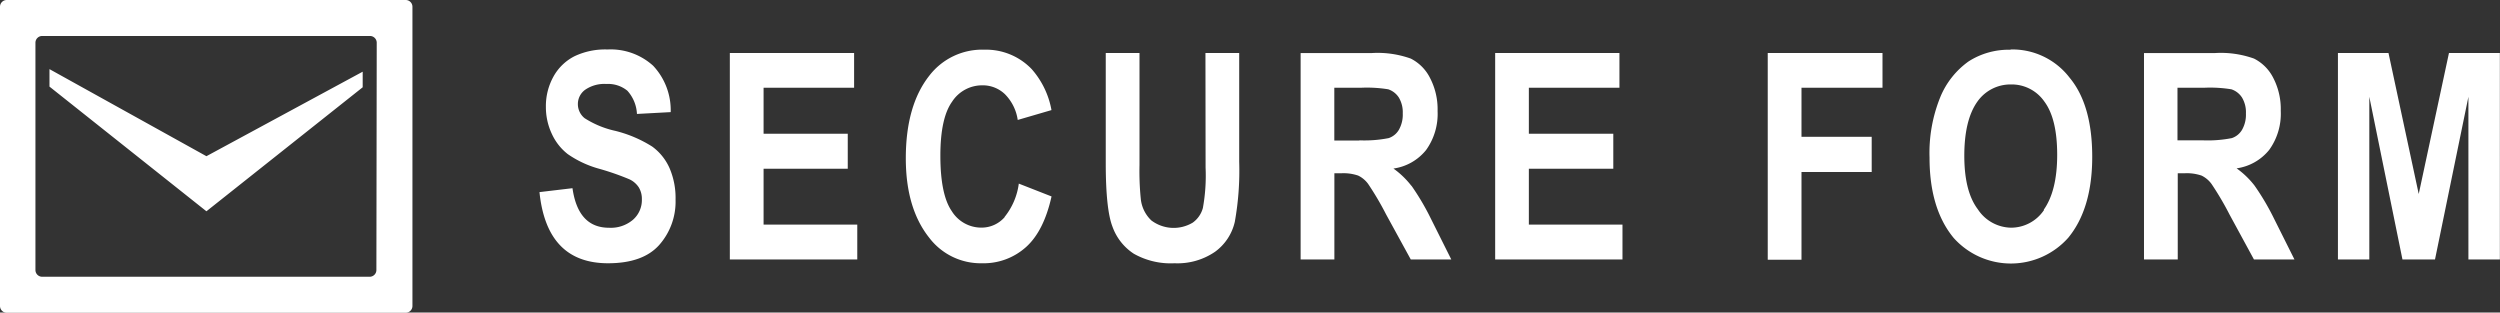 <svg xmlns="http://www.w3.org/2000/svg" viewBox="0 0 370.36 46.3"><rect x="0" y="0" width="370.36" height="46.3" fill="#333333" stroke="none"/><defs><style>.cls-1{fill:#fff;}</style></defs><title>logo_white</title><g id="レイヤー_2" data-name="レイヤー 2"><g id="レイヤー_1-2" data-name="レイヤー 1"><path class="cls-1" d="M7.33,10.24v2.59L30.58,31.3,53.73,12.93V10.62L30.58,23.14ZM60.1,0H1A1,1,0,0,0,0,1V45.33a1,1,0,0,0,1,1H60.1a1,1,0,0,0,1-1V1A1,1,0,0,0,60.1,0ZM55.76,40a1,1,0,0,1-1,1H6.25a1,1,0,0,1-1-1V6.33a1,1,0,0,1,1-1H54.81a1,1,0,0,1,1,1ZM96.63,21.72a18.62,18.62,0,0,0-5.46-2.33,14,14,0,0,1-4.56-1.88,2.66,2.66,0,0,1-1-2.1,2.6,2.6,0,0,1,1.09-2.12,5,5,0,0,1,3.12-.85,4.51,4.51,0,0,1,3.12,1,5.51,5.51,0,0,1,1.42,3.44l5-.27a9.62,9.62,0,0,0-2.6-6.87A9.36,9.36,0,0,0,90,7.33a10.59,10.59,0,0,0-4.89,1,7.38,7.38,0,0,0-3.11,3,9,9,0,0,0-1.13,4.5,9.31,9.31,0,0,0,.88,4,8,8,0,0,0,2.36,3A15.18,15.18,0,0,0,88.76,25a38.16,38.16,0,0,1,4.5,1.57,3.35,3.35,0,0,1,1.38,1.2,3.29,3.29,0,0,1,.45,1.77,3.88,3.88,0,0,1-1.3,3,5.06,5.06,0,0,1-3.57,1.2q-4.58,0-5.41-5.86l-4.89.58Q81,39,90.08,39q5.16,0,7.58-2.71a9.68,9.68,0,0,0,2.42-6.7,11.16,11.16,0,0,0-.89-4.68A7.9,7.9,0,0,0,96.63,21.72ZM113.12,25h12.47V19.81H113.12V13h13.41V7.85H108.12V38.44H127V33.27H113.12Zm35.71,7.17a4.53,4.53,0,0,1-3.43,1.55,5.14,5.14,0,0,1-4.4-2.44q-1.69-2.44-1.69-8.22,0-5.57,1.74-8a5.3,5.3,0,0,1,4.49-2.42,4.73,4.73,0,0,1,3.34,1.32,6.79,6.79,0,0,1,1.89,3.81l5-1.46a12.53,12.53,0,0,0-2.93-6.07,9.36,9.36,0,0,0-7-2.88,9.87,9.87,0,0,0-8.16,3.84q-3.49,4.42-3.49,12.25,0,7.41,3.47,11.77A9.58,9.58,0,0,0,145.49,39,9.38,9.38,0,0,0,152,36.6q2.64-2.37,3.78-7.5l-4.85-1.9A9.91,9.91,0,0,1,148.83,32.13Zm29.77-7.36a26.88,26.88,0,0,1-.4,6,3.92,3.92,0,0,1-1.5,2.17,5.5,5.5,0,0,1-6.13-.32A5.11,5.11,0,0,1,169,29.45a41.36,41.36,0,0,1-.19-5V7.85h-5V24.17q0,6.86,1,9.42a8,8,0,0,0,3.16,4A11.1,11.1,0,0,0,174,39a9.82,9.82,0,0,0,6-1.7,7.56,7.56,0,0,0,2.93-4.44,42.94,42.94,0,0,0,.65-8.9V7.85h-5Zm30.49,2.72a12.58,12.58,0,0,0-2.66-2.56,7.55,7.55,0,0,0,4.84-2.75,9.16,9.16,0,0,0,1.7-5.78,10,10,0,0,0-1.11-4.87A6.44,6.44,0,0,0,209,8.68a14.55,14.55,0,0,0-5.78-.82H192.68V38.44h5V25.67h1a6.72,6.72,0,0,1,2.52.34,3.94,3.94,0,0,1,1.49,1.25,43.94,43.94,0,0,1,2.66,4.52L209,38.44h6l-3-6A36.26,36.26,0,0,0,209.09,27.5Zm-7.7-6.71h-3.72V13h3.92a19.64,19.64,0,0,1,4.07.23,3,3,0,0,1,1.57,1.22,4.24,4.24,0,0,1,.58,2.35,4.54,4.54,0,0,1-.58,2.44,2.77,2.77,0,0,1-1.51,1.22A18.4,18.4,0,0,1,201.39,20.79ZM226.49,25H239V19.81H226.49V13h13.42V7.85H221.5V38.44h18.86V33.27H226.49Zm35.39,13.48h5v-13h10.4V20.27h-10.4V13h12V7.85h-17Zm36-31.11a11,11,0,0,0-6.25,1.73,12.16,12.16,0,0,0-4.18,5.27,21.94,21.94,0,0,0-1.6,9q0,7.53,3.55,11.85a11.37,11.37,0,0,0,17,0q3.55-4.32,3.55-12t-3.35-11.71A10.68,10.68,0,0,0,297.84,7.33Zm4.93,23.74a5.88,5.88,0,0,1-4.9,2.62A6,6,0,0,1,293,31q-2-2.64-2-7.92t1.92-8a6,6,0,0,1,5-2.57,5.89,5.89,0,0,1,4.95,2.55q1.89,2.55,1.89,7.87T302.77,31.07ZM334,27.5a12.58,12.58,0,0,0-2.66-2.56,7.55,7.55,0,0,0,4.84-2.75,9.16,9.16,0,0,0,1.7-5.78,10,10,0,0,0-1.11-4.87,6.44,6.44,0,0,0-2.85-2.86,14.55,14.55,0,0,0-5.78-.82H317.62V38.44h5V25.67h1a6.73,6.73,0,0,1,2.52.34,3.94,3.94,0,0,1,1.49,1.25,44,44,0,0,1,2.66,4.52l3.62,6.66h6l-3-6A36.27,36.27,0,0,0,334,27.5Zm-7.7-6.71h-3.72V13h3.92a19.63,19.63,0,0,1,4.07.23,3,3,0,0,1,1.57,1.22,4.24,4.24,0,0,1,.58,2.35,4.53,4.53,0,0,1-.58,2.44,2.77,2.77,0,0,1-1.51,1.22A18.4,18.4,0,0,1,326.33,20.79Zm36.5-12.94-4.48,20.89L353.84,7.85h-7.49V38.44H351V14.34l4.91,24.1h4.82l4.95-24.1v24.1h4.66V7.85Z"/></g></g></svg>